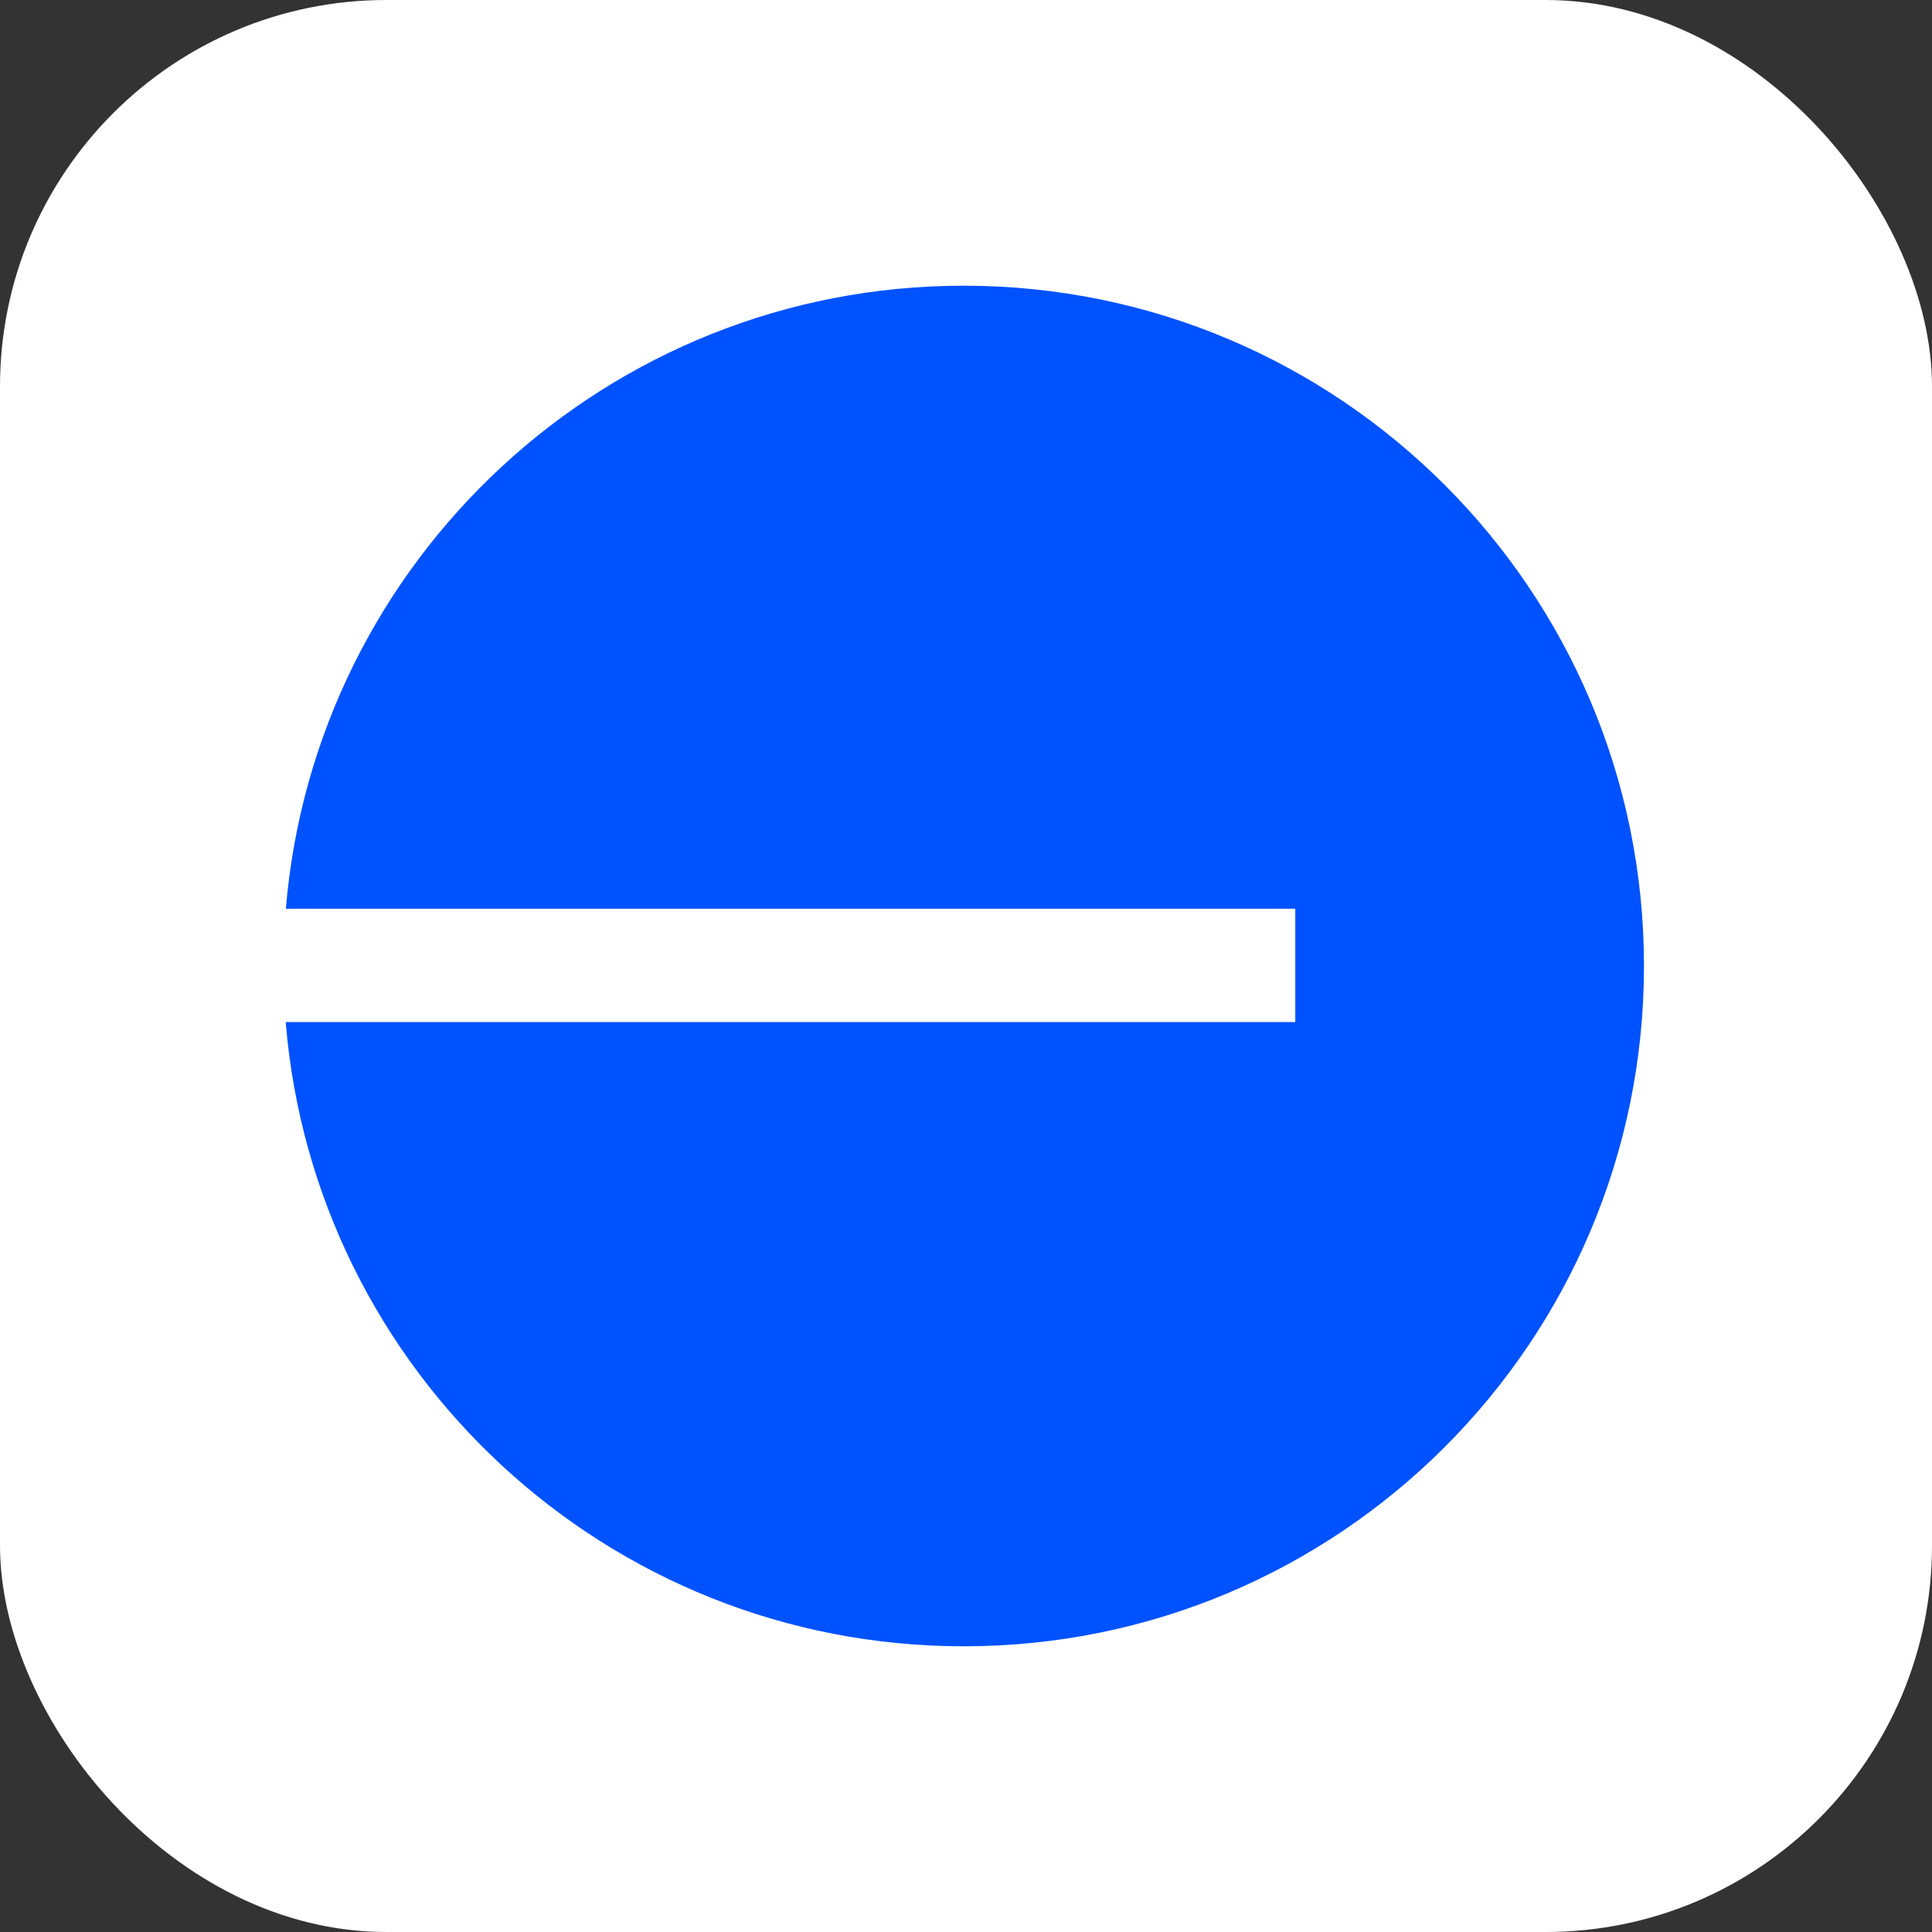 <svg width="25" height="25" viewBox="0 0 25 25" fill="none" xmlns="http://www.w3.org/2000/svg">
<rect x="0" y="0" width="25" height="25" fill="#333333" stroke="none"/>
<rect width="25" height="25" rx="5" fill="white"/>
<path d="M12.5 25C14.972 25 17.389 24.267 19.445 22.893C21.5 21.52 23.102 19.568 24.049 17.284C24.995 14.999 25.242 12.486 24.76 10.061C24.277 7.637 23.087 5.409 21.339 3.661C19.591 1.913 17.363 0.723 14.939 0.24C12.514 -0.242 10.001 0.005 7.716 0.952C5.432 1.898 3.48 3.5 2.107 5.555C0.733 7.611 0 10.028 0 12.5C0 15.815 1.317 18.995 3.661 21.339C6.005 23.683 9.185 25 12.5 25Z" fill="white"/>
<path fill-rule="evenodd" clip-rule="evenodd" d="M12.471 21.303C17.332 21.303 21.273 17.362 21.273 12.5C21.273 7.638 17.332 3.697 12.471 3.697C7.859 3.697 4.075 7.244 3.699 11.759H16.761V13.225H3.697C4.066 17.748 7.853 21.303 12.471 21.303Z" fill="#0052FF"/>
</svg>
